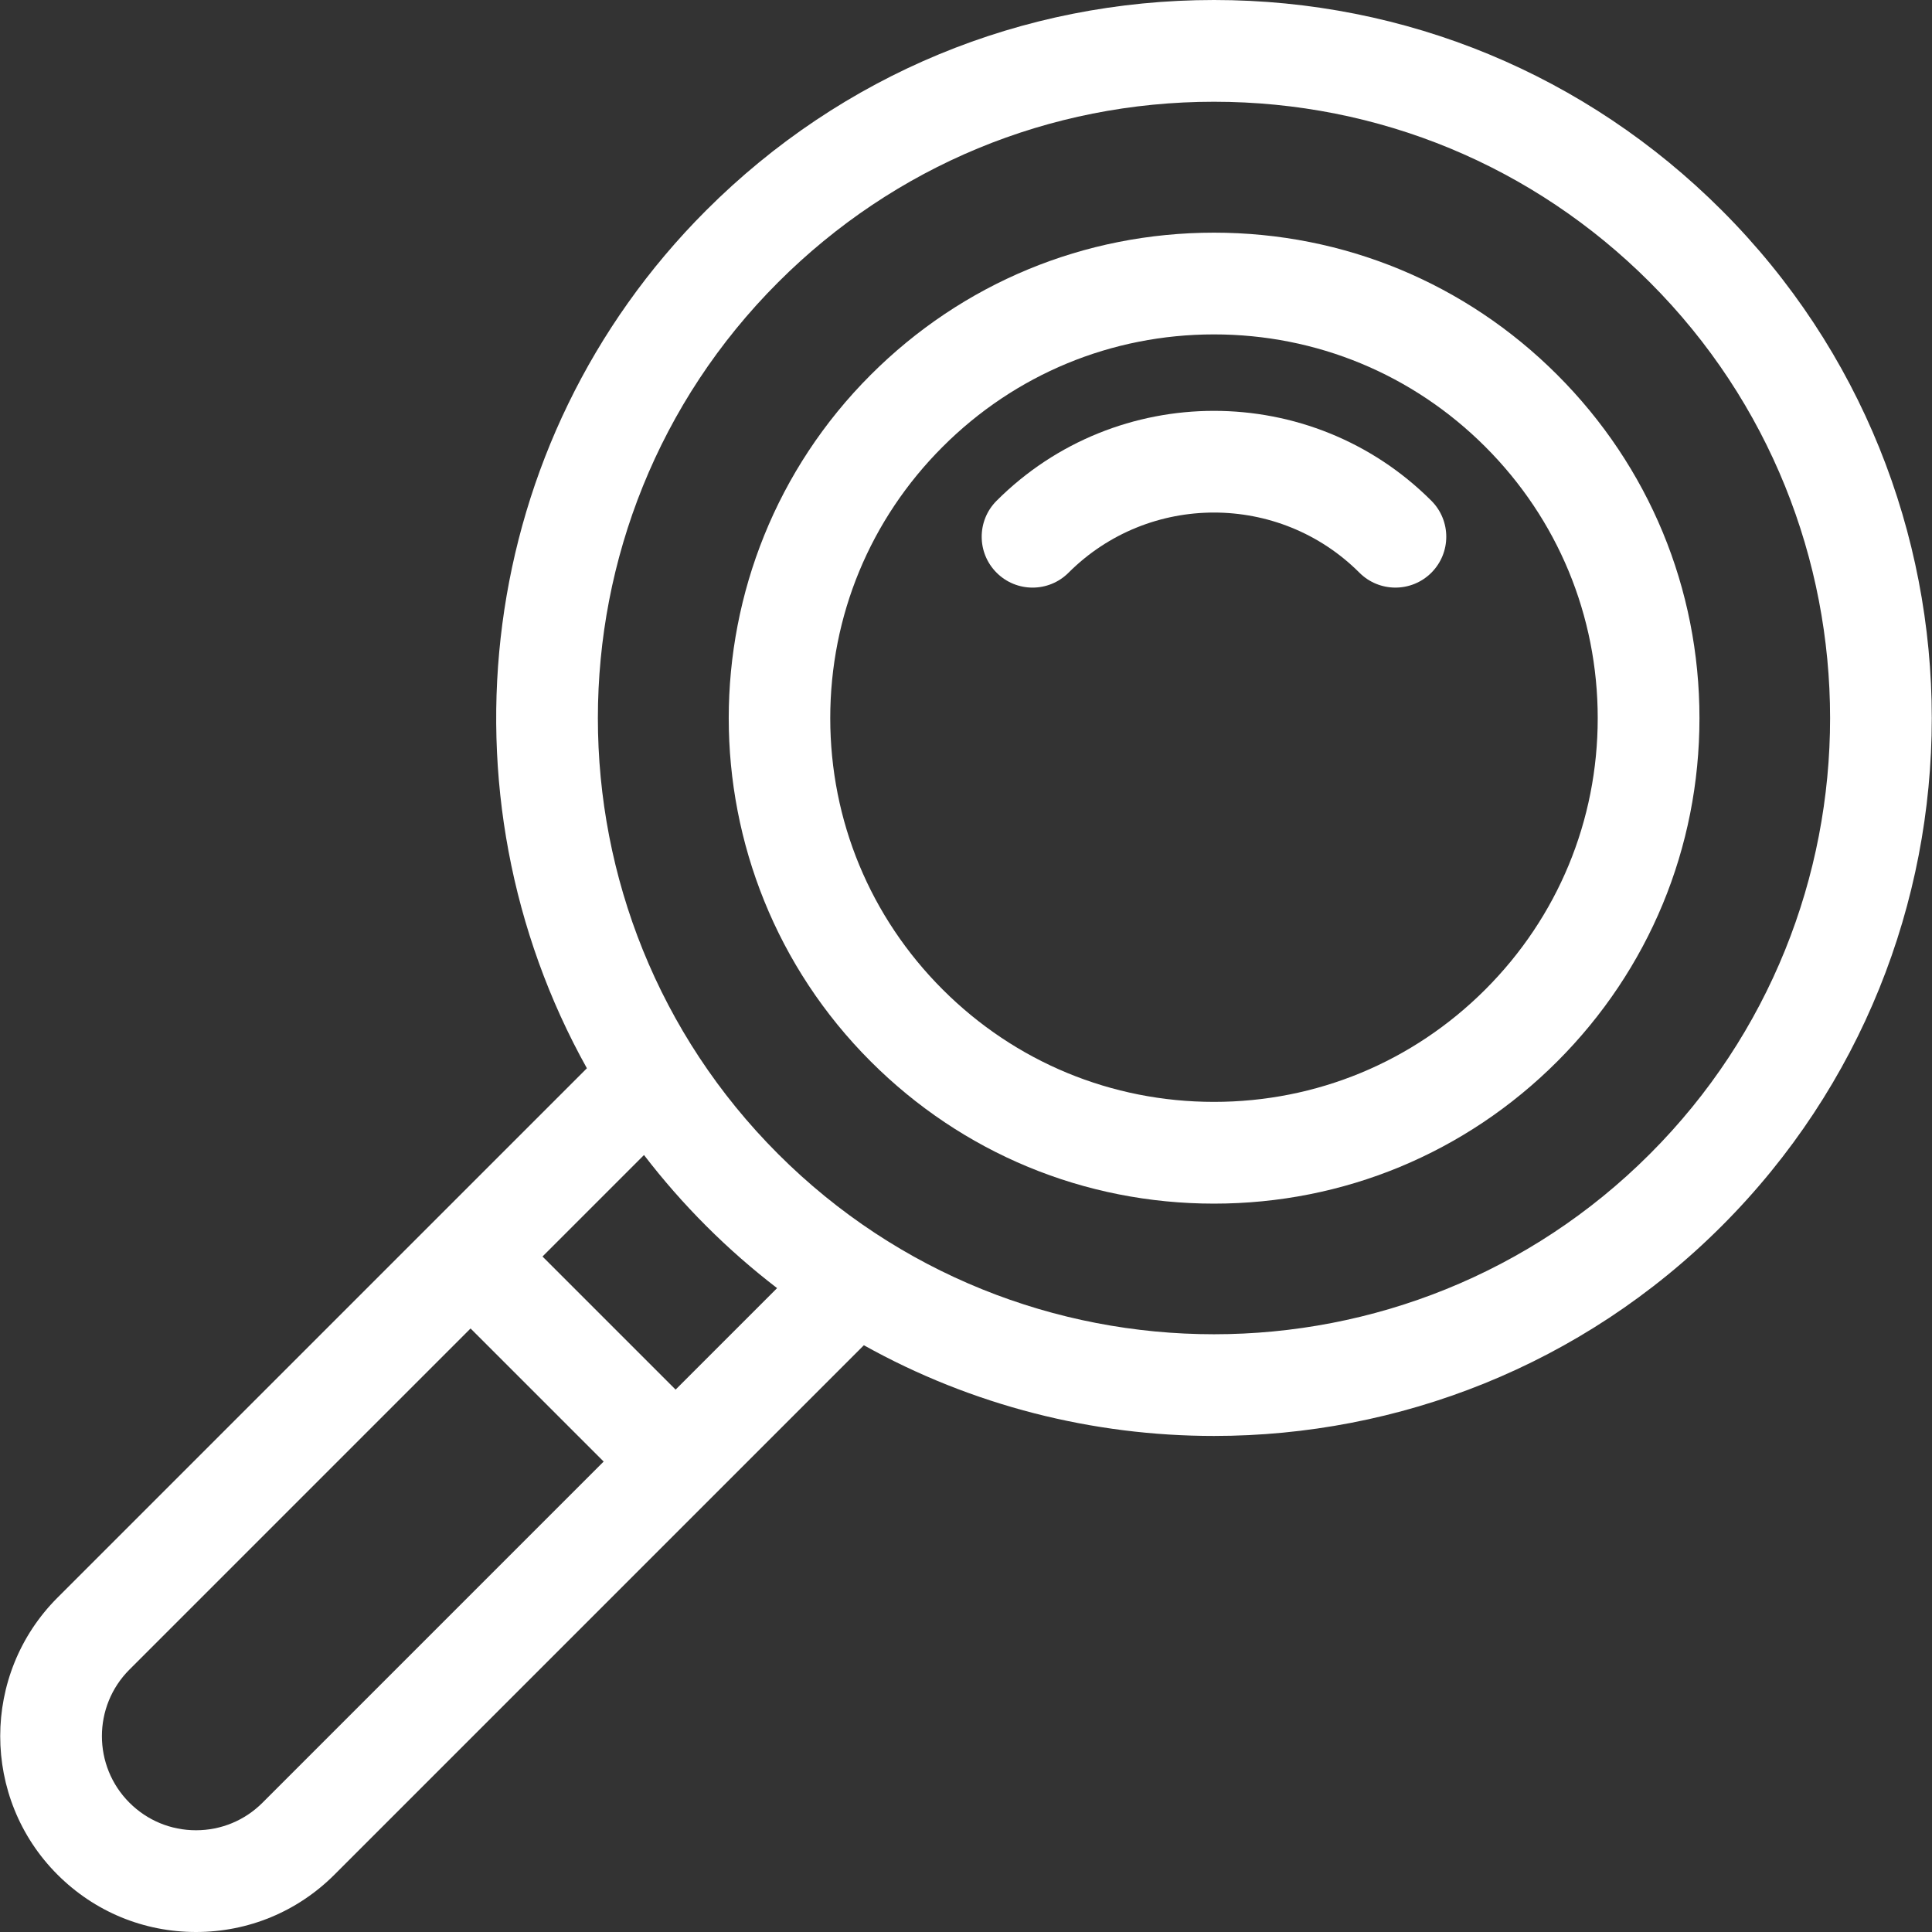 <?xml version="1.0"?>
<svg xmlns="http://www.w3.org/2000/svg" xmlns:xlink="http://www.w3.org/1999/xlink" xmlns:svgjs="http://svgjs.com/svgjs" version="1.1" width="512" height="512" x="0" y="0" viewBox="0 0 512 512" style="enable-background:new 0 0 512 512" xml:space="preserve" class=""><rect x="0" y="0" width="512" height="512" fill="#333333" stroke="none"/><g>
<g xmlns="http://www.w3.org/2000/svg">
	<g>
		<path d="M456.292,55.744C420.346,19.796,372.554,0,321.719,0c-50.835,0-98.627,19.796-134.573,55.744    c-61.484,61.485-72.021,154.919-31.614,227.356L15.234,423.395c-20.237,20.238-20.237,53.166,0,73.403    C25.038,506.602,38.074,512,51.937,512c13.864,0,26.898-5.399,36.701-15.202l99.928-99.928c0.003-0.003,0.007-0.005,0.009-0.008    c0.003-0.003,0.005-0.005,0.008-0.009l40.35-40.35c28.727,16.024,60.755,24.038,92.784,24.038    c48.734,0,97.47-18.551,134.573-55.652C530.494,250.684,530.494,129.947,456.292,55.744z M69.573,477.733    c-4.71,4.71-10.974,7.304-17.635,7.304c-6.661,0-12.925-2.594-17.637-7.306c-9.724-9.724-9.724-25.546,0-35.27l90.403-90.403    l35.272,35.272L69.573,477.733z M179.042,368.262L143.77,332.99l26.896-26.896c5.014,6.532,10.502,12.816,16.48,18.792    c5.976,5.976,12.26,11.466,18.792,16.48L179.042,368.262z M437.225,305.822c-63.69,63.692-167.322,63.692-231.013,0    c-63.691-63.69-63.691-167.322,0-231.012c30.853-30.855,71.874-47.847,115.507-47.847c43.633,0,84.653,16.992,115.506,47.846    C500.916,138.499,500.916,242.132,437.225,305.822z" fill="#ffffff" data-original="#000000" style="" class=""/>
	</g>
</g>
<g xmlns="http://www.w3.org/2000/svg">
	<g>
		<path d="M412.694,99.342c-24.301-24.3-56.609-37.684-90.975-37.684s-66.674,13.383-90.974,37.684    c-50.164,50.164-50.164,131.786,0,181.95c24.299,24.299,56.609,37.682,90.974,37.682c34.366,0,66.676-13.383,90.975-37.682    c24.3-24.3,37.682-56.609,37.682-90.975S436.993,123.642,412.694,99.342z M393.627,262.224    c-19.207,19.207-44.745,29.786-71.909,29.786c-27.163,0-52.701-10.579-71.908-29.786s-29.786-44.744-29.786-71.908    s10.578-52.702,29.786-71.909c19.207-19.208,44.745-29.787,71.908-29.787c27.164,0,52.702,10.579,71.909,29.787    c19.209,19.207,29.786,44.744,29.786,71.909C423.413,217.479,412.835,243.017,393.627,262.224z" fill="#ffffff" data-original="#000000" style="" class=""/>
	</g>
</g>
<g xmlns="http://www.w3.org/2000/svg">
	<g>
		<path d="M379.328,132.706c-31.767-31.767-83.454-31.765-115.22,0.001c-5.265,5.265-5.265,13.801,0.001,19.067    c2.633,2.632,6.083,3.949,9.533,3.949s6.901-1.317,9.533-3.949c21.252-21.255,55.834-21.256,77.088-0.001    c5.265,5.263,13.801,5.263,19.066,0C384.593,146.508,384.593,137.972,379.328,132.706z" fill="#ffffff" data-original="#000000" style="" class=""/>
	</g>
</g>
<g xmlns="http://www.w3.org/2000/svg">
</g>
<g xmlns="http://www.w3.org/2000/svg">
</g>
<g xmlns="http://www.w3.org/2000/svg">
</g>
<g xmlns="http://www.w3.org/2000/svg">
</g>
<g xmlns="http://www.w3.org/2000/svg">
</g>
<g xmlns="http://www.w3.org/2000/svg">
</g>
<g xmlns="http://www.w3.org/2000/svg">
</g>
<g xmlns="http://www.w3.org/2000/svg">
</g>
<g xmlns="http://www.w3.org/2000/svg">
</g>
<g xmlns="http://www.w3.org/2000/svg">
</g>
<g xmlns="http://www.w3.org/2000/svg">
</g>
<g xmlns="http://www.w3.org/2000/svg">
</g>
<g xmlns="http://www.w3.org/2000/svg">
</g>
<g xmlns="http://www.w3.org/2000/svg">
</g>
<g xmlns="http://www.w3.org/2000/svg">
</g>
</g></svg>
